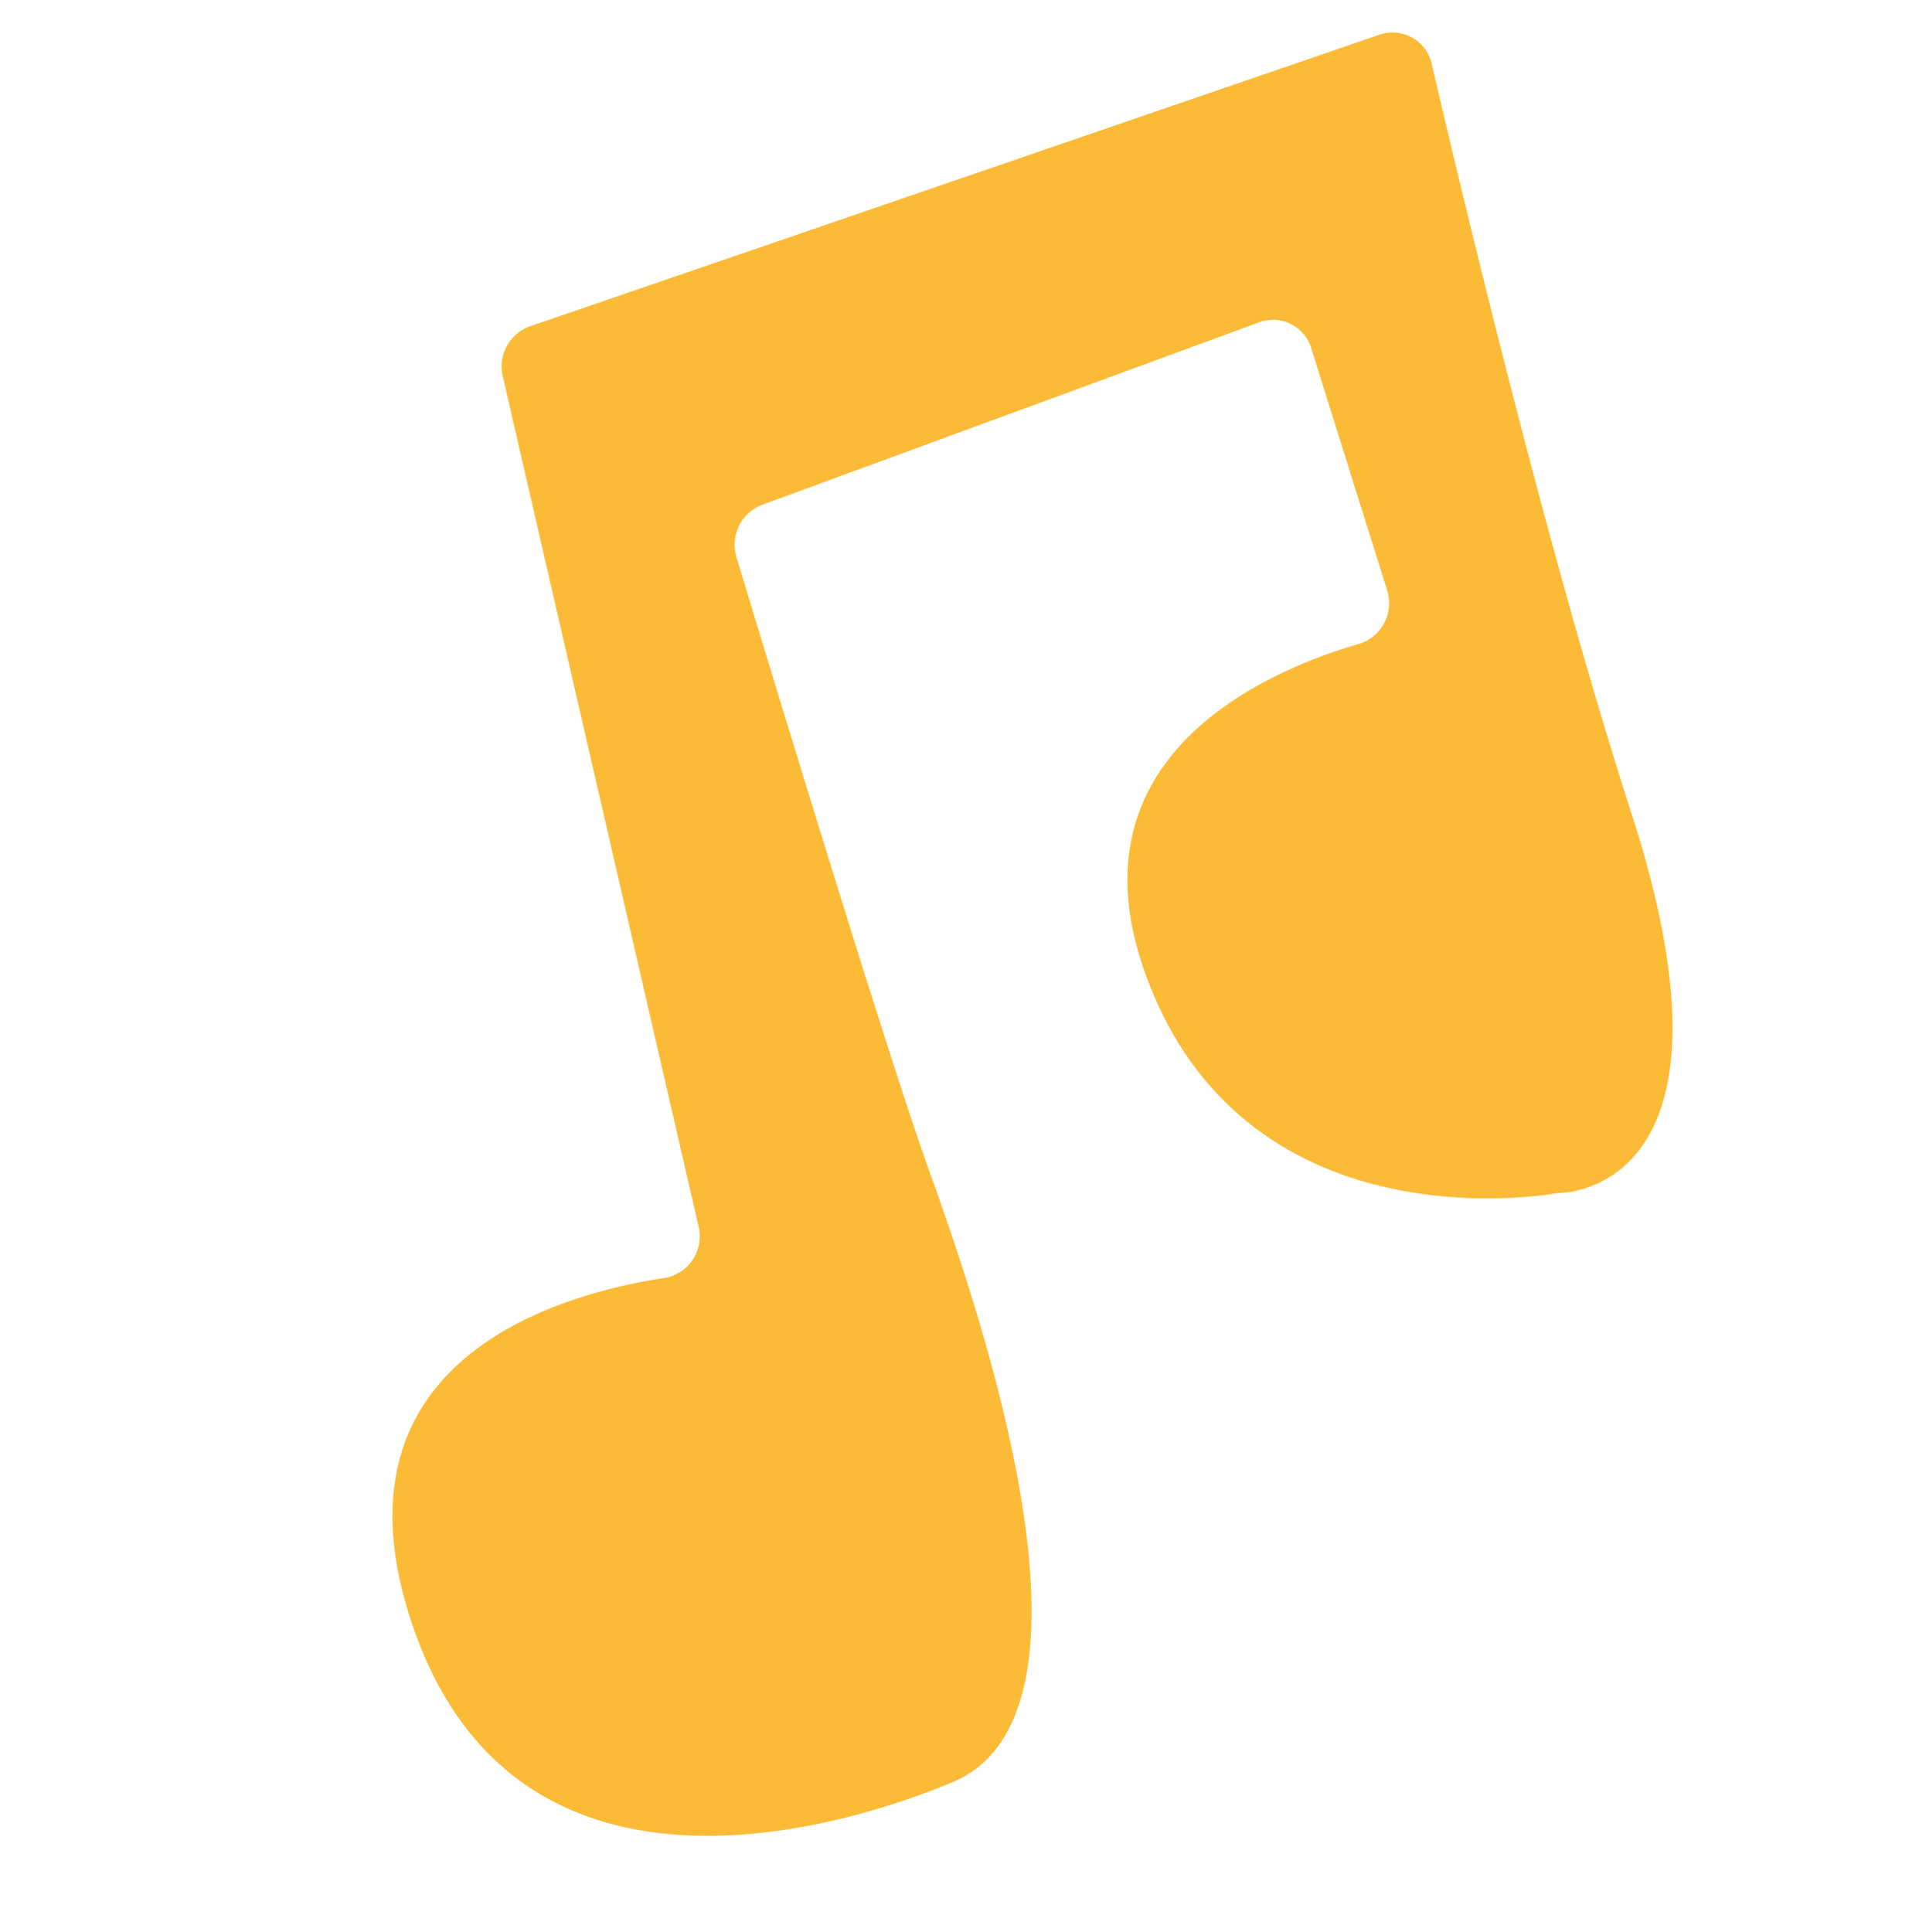 <svg xmlns="http://www.w3.org/2000/svg" width="81.954" height="82.496" viewBox="0 0 81.954 82.496">
  <path id="Tracciato_3129" data-name="Tracciato 3129" d="M1321.013,753.019l-4.549,36.916a1.8,1.8,0,0,1-2.1,1.594c-4.3-.87-14.661-1.754-15.184,9.777-.66,14.568,15.075,14.862,19.366,14.656,7.664-.367,7.958-18.563,7.982-24.89.02-5.264.922-21.936,1.224-27.391a1.826,1.826,0,0,1,1.775-1.751l22.654-.067a1.71,1.71,0,0,1,1.682,1.836l-.488,10.756a1.819,1.819,0,0,1-1.885,1.77c-4.016-.271-13.376.165-13.413,10.1-.044,11.976,11.905,14.559,13.185,14.8a1.534,1.534,0,0,1,.193.049c.84.275,7.881,2.09,8.467-14.179.416-11.544,2.258-27.464,2.923-32.94a1.718,1.718,0,0,0-1.636-1.975l-38.4-.7A1.822,1.822,0,0,0,1321.013,753.019Z" transform="matrix(0.94, -0.342, 0.342, 0.94, -1477.806, -239.95)" fill="#fbbb37"/>
</svg>
